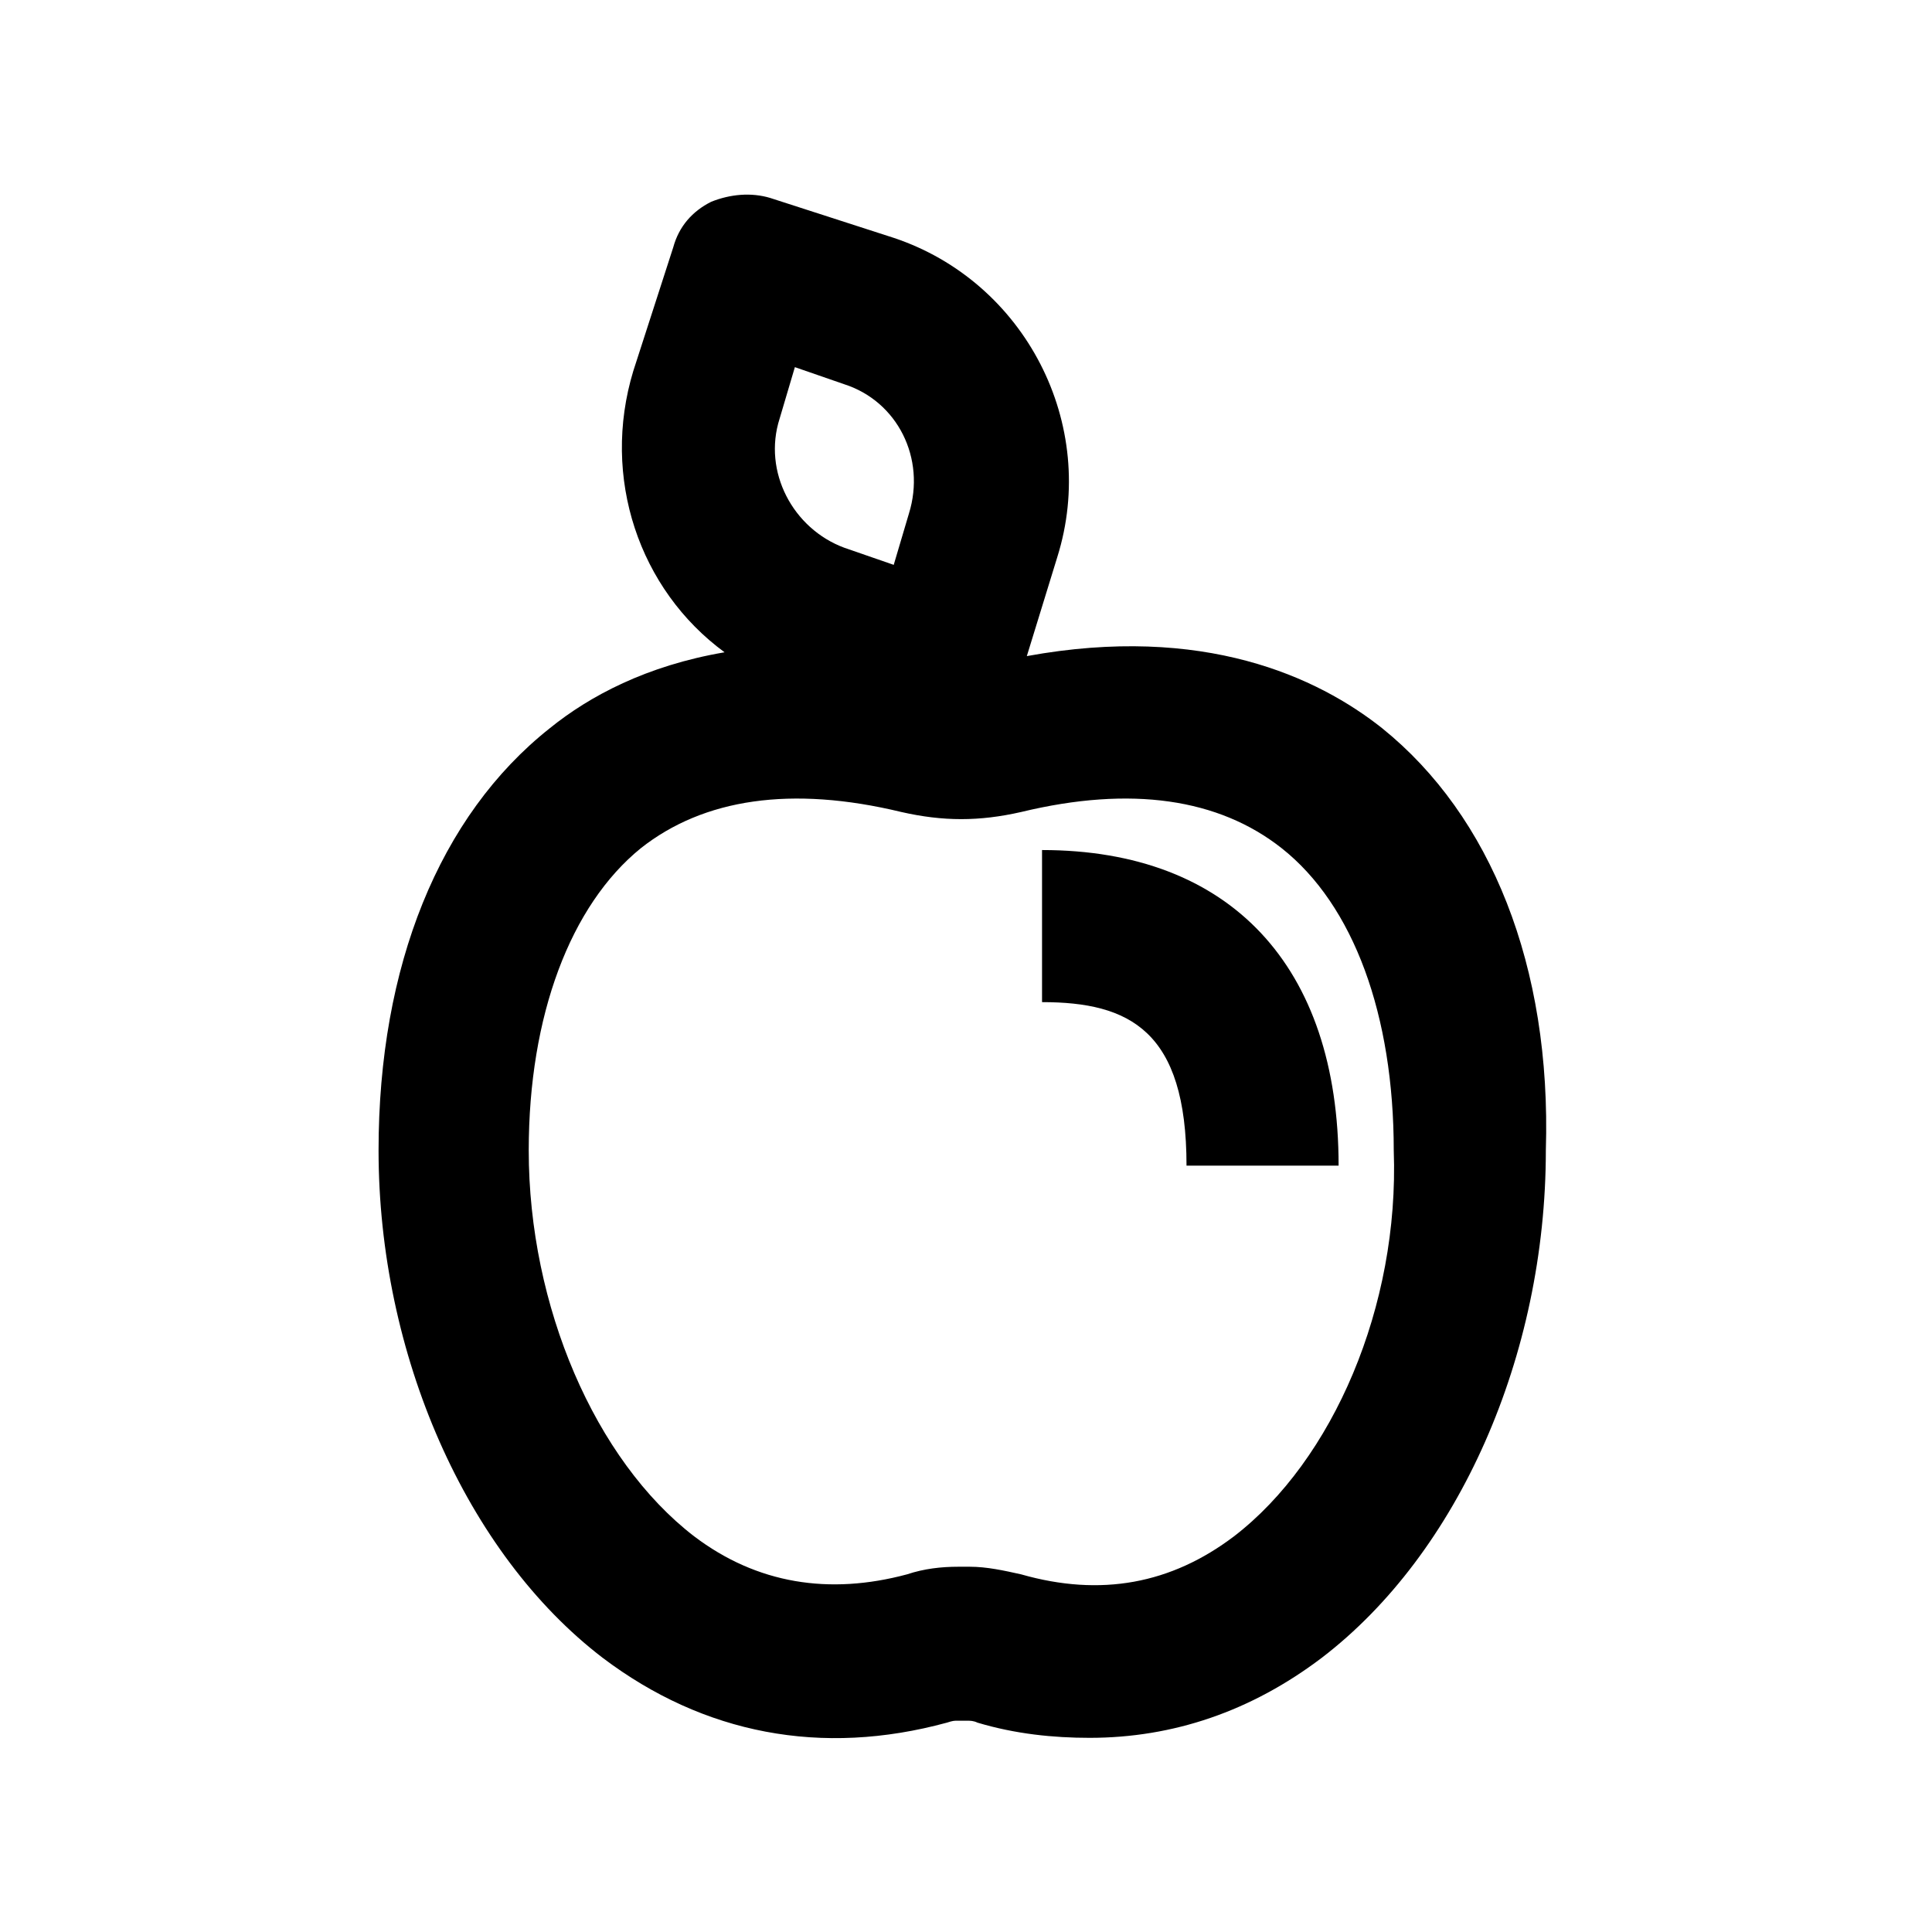 <?xml version="1.0" encoding="UTF-8"?>
<!-- Uploaded to: SVG Repo, www.svgrepo.com, Generator: SVG Repo Mixer Tools -->
<svg fill="#000000" width="800px" height="800px" version="1.1" viewBox="144 144 512 512" xmlns="http://www.w3.org/2000/svg">
 <g>
  <path d="m510.33 337.02c-17.129-13.602-47.359-27.711-94.211-19.145l8.062-26.199c11.082-35.266-8.566-73.051-43.328-84.641l-32.746-10.578c-5.039-1.512-10.578-1.008-15.617 1.008-5.039 2.519-8.566 6.551-10.078 12.09l-10.578 32.746c-8.566 28.215 1.512 57.938 24.184 74.562-20.656 3.527-35.77 11.586-46.352 20.152-29.223 23.176-45.344 62.977-45.344 111.85 0 53.906 23.176 106.81 59.449 134.52 26.703 20.152 57.938 26.199 91.191 17.129 1.512-0.504 2.016-0.504 2.519-0.504h3.023c0.504 0 1.512 0 2.519 0.504 10.078 3.023 20.152 4.031 29.727 4.031 22.168 0 42.824-7.055 61.465-21.16 36.273-27.711 59.449-80.105 59.449-134.52 1.504-48.867-14.617-88.668-43.336-111.84zm-159.71-82.121 4.031-13.602 13.098 4.535c14.105 4.535 21.664 19.648 17.129 34.258l-4.031 13.602-13.098-4.535c-13.602-5.039-21.664-20.152-17.129-34.258zm120.41 296.24c-16.625 12.594-35.266 16.121-56.426 10.078-4.535-1.008-9.07-2.016-13.602-2.016h-3.023c-4.535 0-9.07 0.504-13.602 2.016-20.656 5.543-39.801 2.519-56.426-10.078-26.199-20.152-43.832-60.961-43.832-102.27 0-35.77 11.082-64.992 29.727-80.105 16.625-13.098 39.801-16.625 69.023-9.574 11.082 2.519 20.656 2.519 31.738 0 29.223-7.055 52.395-3.527 69.023 9.574 19.145 15.113 29.727 44.336 29.727 80.105 1.504 41.312-16.129 82.121-42.328 102.27z"/>
  <path d="m420.15 369.27v40.305c23.176 0 38.289 7.559 38.289 43.328h40.305c0-52.898-28.719-83.633-78.594-83.633z"/>
 </g>
</svg>